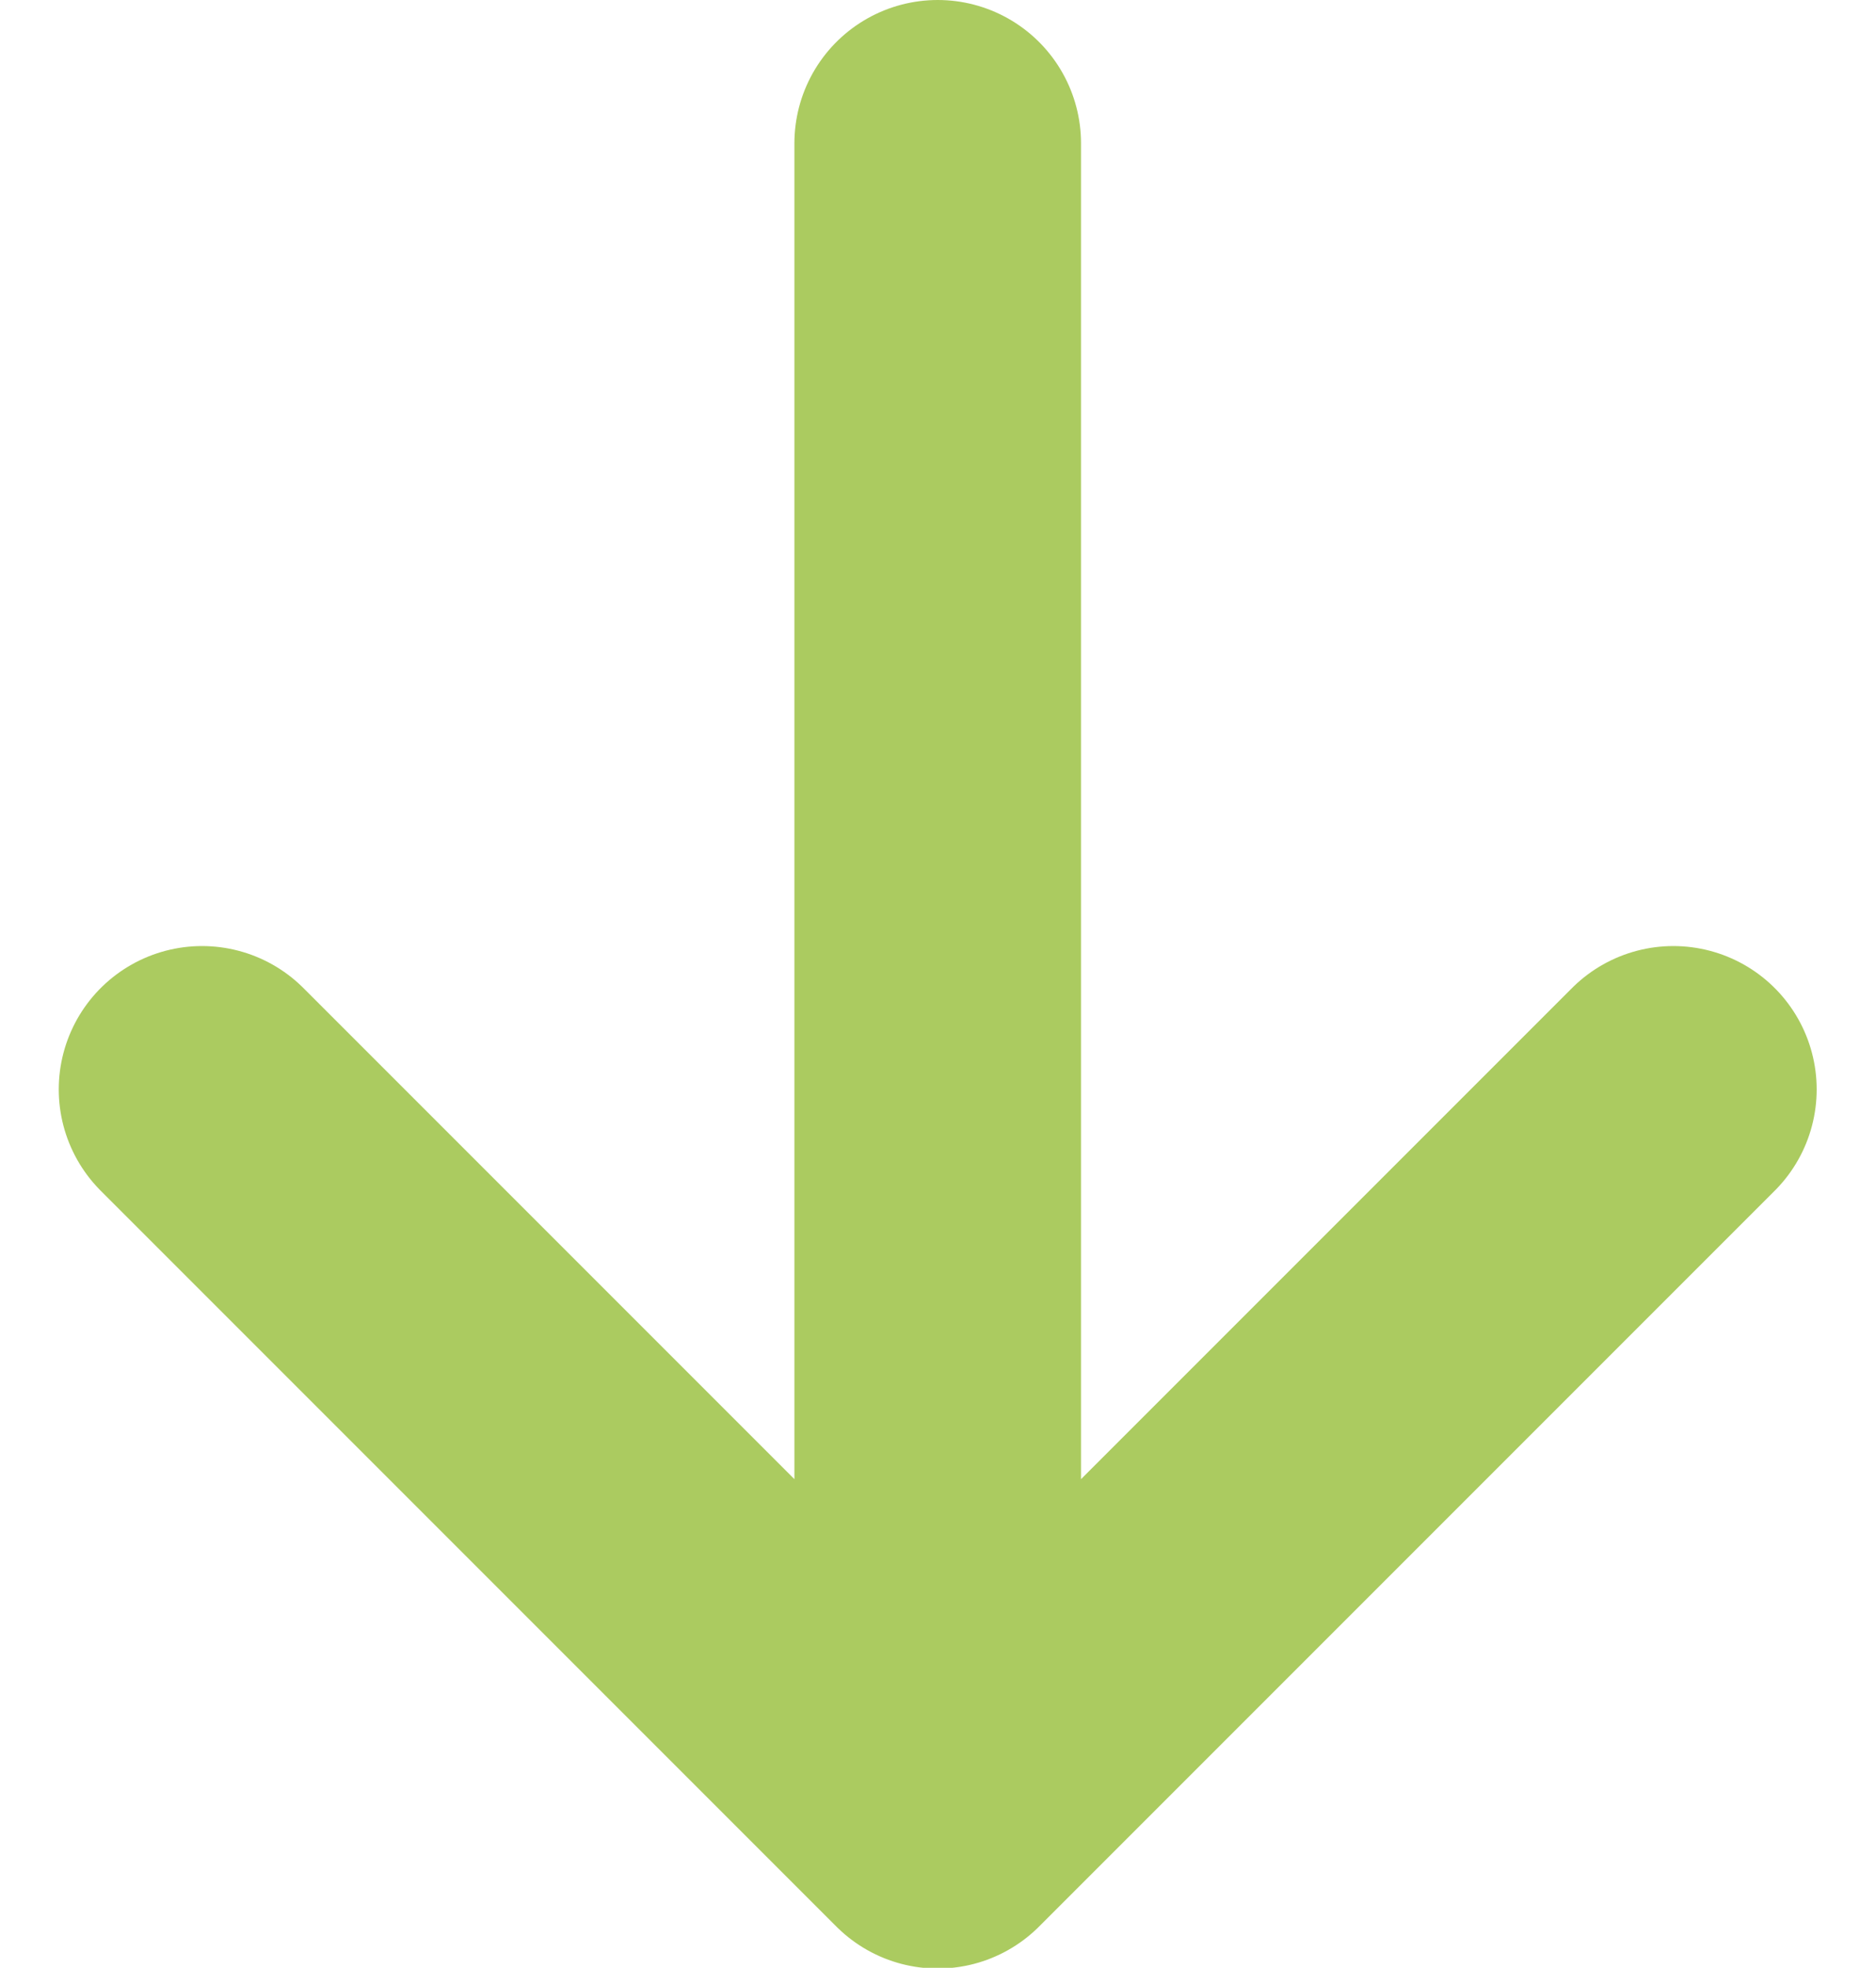 <svg xmlns="http://www.w3.org/2000/svg" width="19.636" height="20.592" viewBox="0 0 19.636 20.592">
  <path id="Icon_akar-arrow-right" data-name="Icon akar-arrow-right" d="M6,15.2H23.592M15.9,7.5l7.7,7.7-7.7,7.7" transform="translate(25.015 -4.5) rotate(90)" fill="none" stroke="#abcb60" stroke-linecap="round" stroke-linejoin="round" stroke-width="3"/>
</svg>
